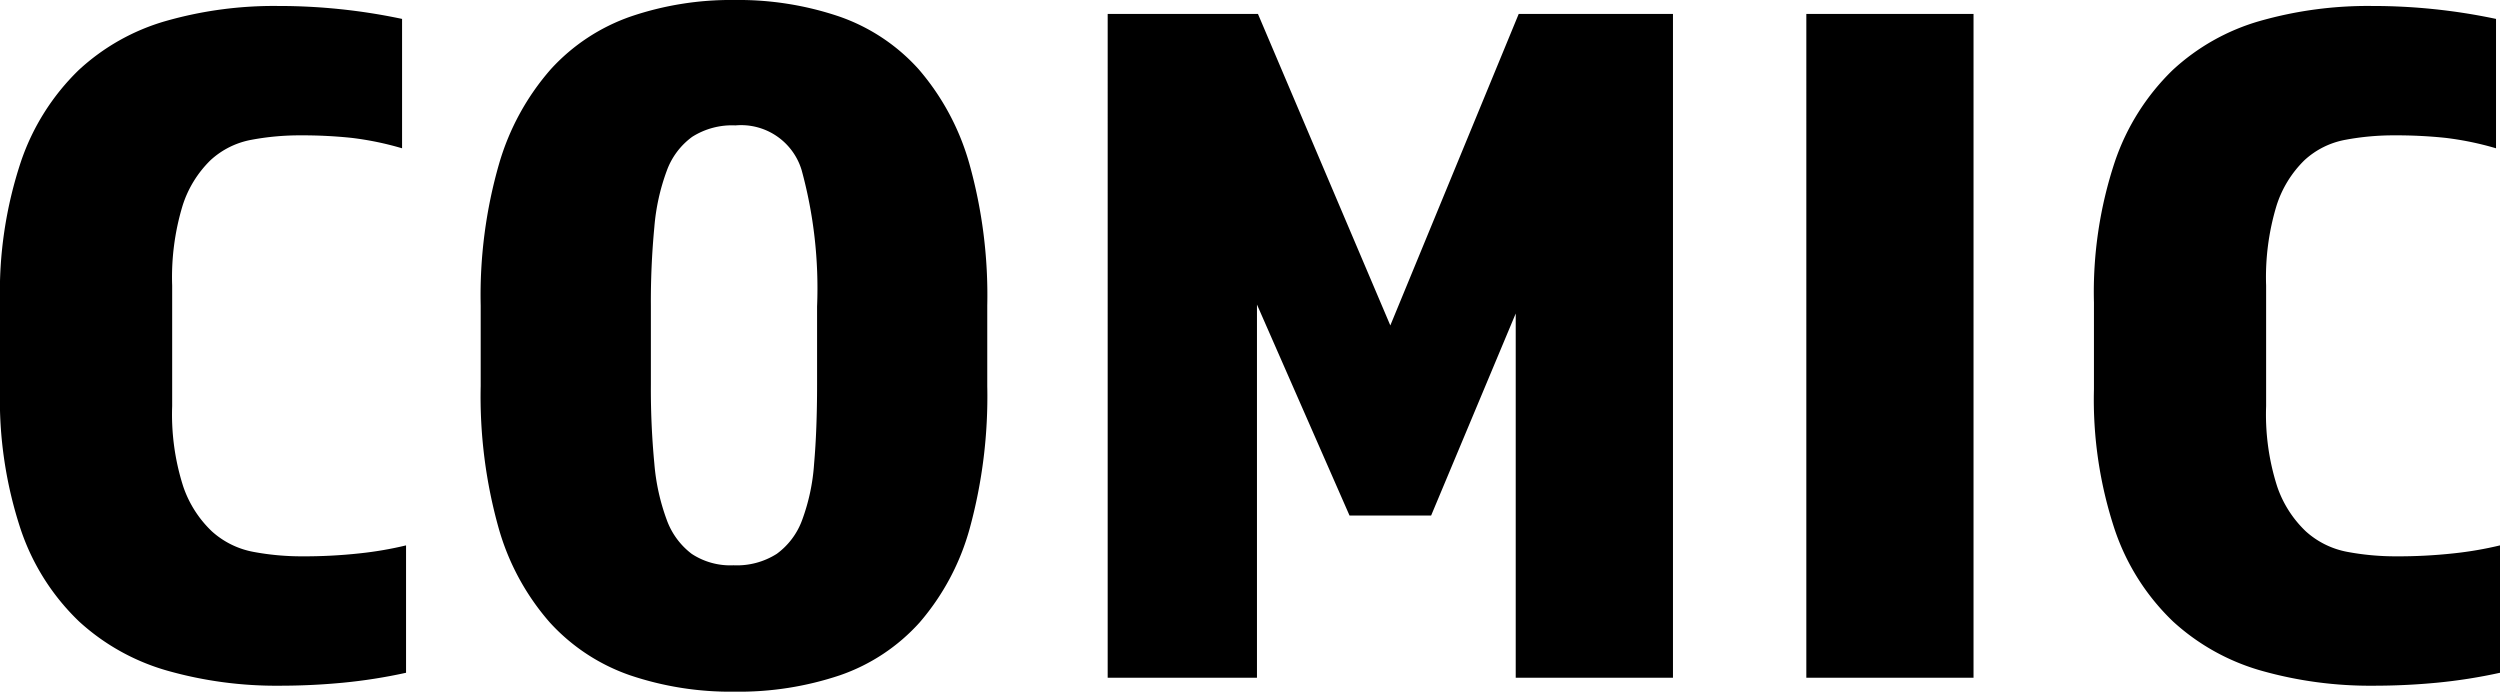 <svg xmlns="http://www.w3.org/2000/svg" width="100.48" height="27.8" viewBox="0 0 100.48 27.8">
  <path id="パス_820" data-name="パス 820" d="M1.56-15.08a16.611,16.611,0,0,1,.84-5.66,9.275,9.275,0,0,1,2.32-3.68A8.663,8.663,0,0,1,8.24-26.4a15.831,15.831,0,0,1,4.48-.6,23.922,23.922,0,0,1,5,.52v5.2a12.365,12.365,0,0,0-2.04-.42,18.989,18.989,0,0,0-2.04-.1,10.514,10.514,0,0,0-1.98.18,3.305,3.305,0,0,0-1.64.82A4.421,4.421,0,0,0,8.9-18.98a9.908,9.908,0,0,0-.42,3.22v4.84A9.489,9.489,0,0,0,8.92-7.7a4.469,4.469,0,0,0,1.16,1.82,3.425,3.425,0,0,0,1.66.82,10.514,10.514,0,0,0,1.98.18A20.512,20.512,0,0,0,16.02-5a14.444,14.444,0,0,0,1.86-.32V-.2a21.354,21.354,0,0,1-2.54.4Q14.08.32,12.8.32a16.041,16.041,0,0,1-4.5-.6A8.816,8.816,0,0,1,4.74-2.26,9.162,9.162,0,0,1,2.4-5.94a16.611,16.611,0,0,1-.84-5.66ZM31.08.56a12.618,12.618,0,0,1-4.2-.66,7.821,7.821,0,0,1-3.22-2.12,9.778,9.778,0,0,1-2.06-3.8,19.578,19.578,0,0,1-.72-5.7v-3.24a19.082,19.082,0,0,1,.74-5.7,9.978,9.978,0,0,1,2.08-3.8,7.821,7.821,0,0,1,3.22-2.12,12.489,12.489,0,0,1,4.16-.66,12.618,12.618,0,0,1,4.2.66,7.669,7.669,0,0,1,3.2,2.12,9.93,9.93,0,0,1,2.04,3.8,19.578,19.578,0,0,1,.72,5.7v3.24a20.1,20.1,0,0,1-.7,5.7,9.731,9.731,0,0,1-2.02,3.8A7.669,7.669,0,0,1,35.32-.1,12.749,12.749,0,0,1,31.08.56Zm.04-22.76a2.985,2.985,0,0,0-1.74.46,2.923,2.923,0,0,0-1.02,1.36,8.5,8.5,0,0,0-.5,2.26,31.738,31.738,0,0,0-.14,3.2v3.12a31.738,31.738,0,0,0,.14,3.2,8.5,8.5,0,0,0,.5,2.26,2.982,2.982,0,0,0,1,1.36,2.815,2.815,0,0,0,1.68.46,2.985,2.985,0,0,0,1.74-.46A2.923,2.923,0,0,0,33.8-6.34a8.061,8.061,0,0,0,.48-2.26q.12-1.36.12-3.2v-3.12a18,18,0,0,0-.62-5.48A2.54,2.54,0,0,0,31.12-22.2Zm14.96-4.48h6.04l5.32,12.52L62.6-26.68h6.2V0H62.48V-14.64l-3.4,8.12H55.8L52.08-15V0h-6Zm28.08,0h6.72V0H74.16Zm11.56,11.6a16.611,16.611,0,0,1,.84-5.66,9.275,9.275,0,0,1,2.32-3.68A8.663,8.663,0,0,1,92.4-26.4a15.831,15.831,0,0,1,4.48-.6,23.922,23.922,0,0,1,5,.52v5.2a12.365,12.365,0,0,0-2.04-.42,18.989,18.989,0,0,0-2.04-.1,10.514,10.514,0,0,0-1.98.18,3.305,3.305,0,0,0-1.64.82,4.421,4.421,0,0,0-1.12,1.82,9.908,9.908,0,0,0-.42,3.22v4.84a9.489,9.489,0,0,0,.44,3.22,4.469,4.469,0,0,0,1.16,1.82,3.425,3.425,0,0,0,1.66.82,10.514,10.514,0,0,0,1.98.18,20.513,20.513,0,0,0,2.3-.12,14.444,14.444,0,0,0,1.86-.32V-.2A21.354,21.354,0,0,1,99.5.2q-1.26.12-2.54.12a16.041,16.041,0,0,1-4.5-.6A8.816,8.816,0,0,1,88.9-2.26a9.162,9.162,0,0,1-2.34-3.68,16.611,16.611,0,0,1-.84-5.66Z" transform="translate(-1.56 27.24)"/>
</svg>
